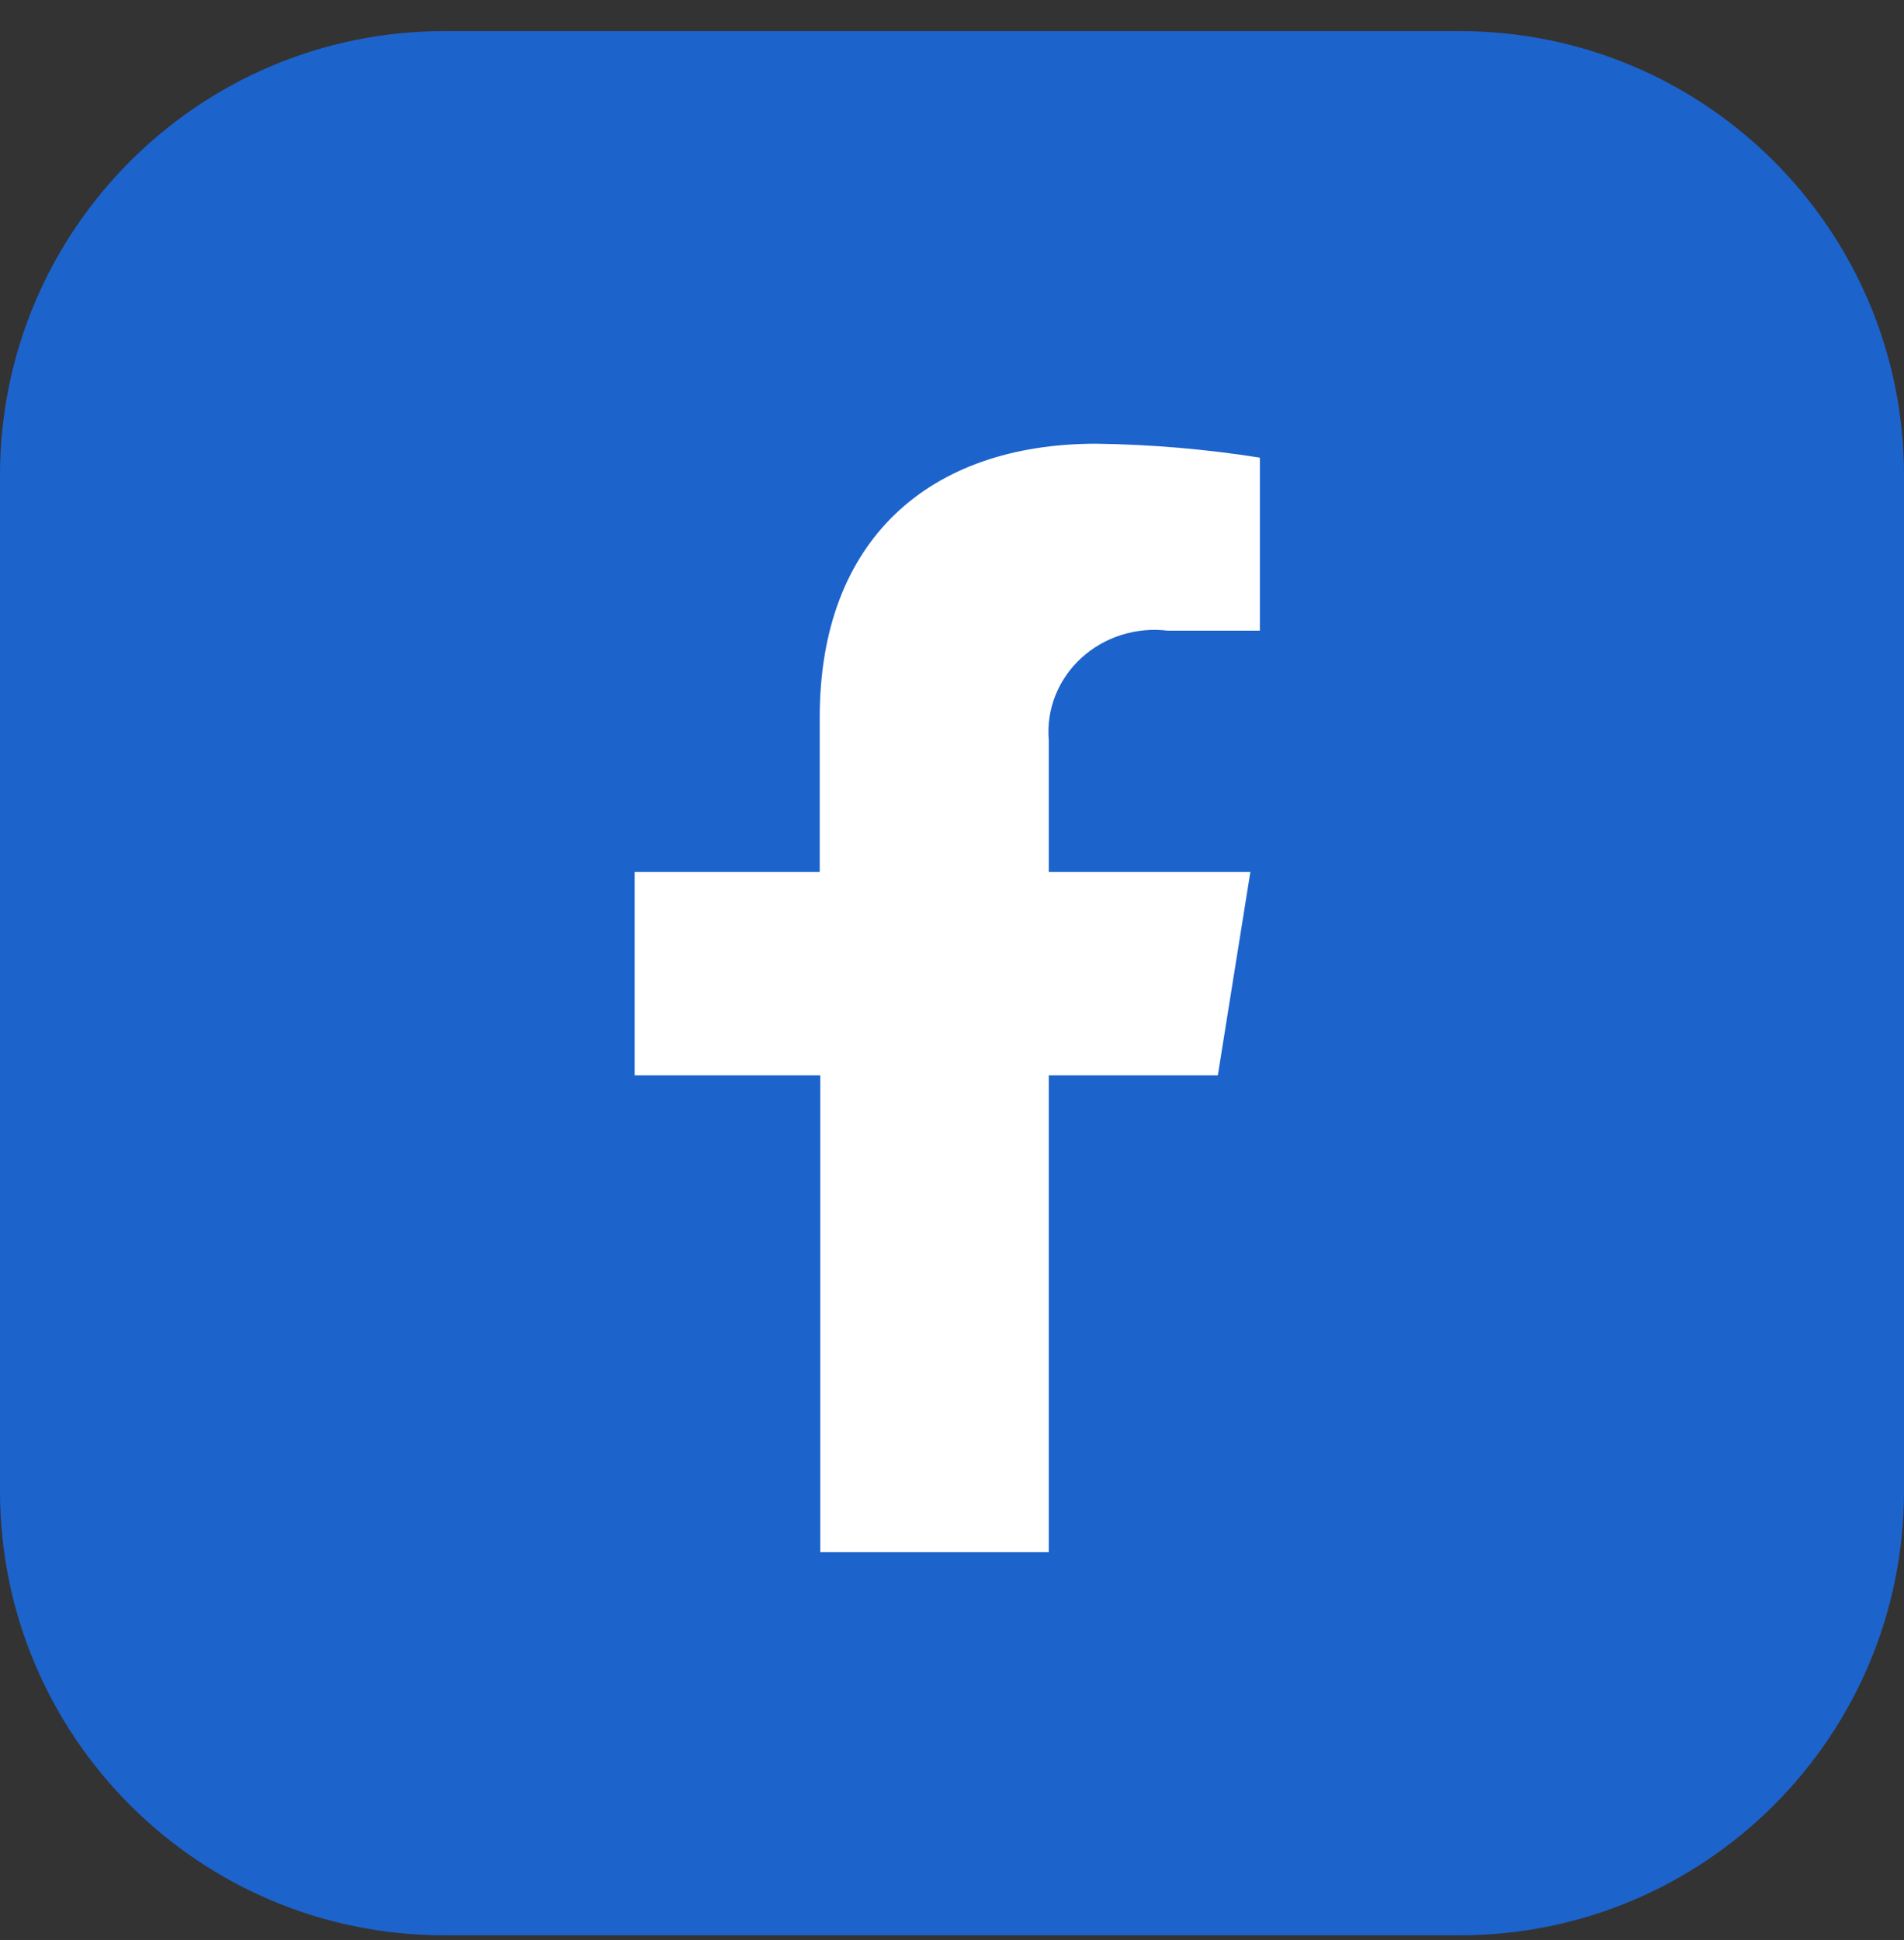 <svg width="53" height="54" viewBox="0 0 53 54" fill="none" xmlns="http://www.w3.org/2000/svg">
<rect x="0" y="0" width="53" height="54" fill="#333333" stroke="none"/>
<g clip-path="url(#clip0_58_5185)">
<path d="M40.633 0.866H12.367C5.537 0.866 0 6.403 0 13.233V41.499C0 48.33 5.537 53.866 12.367 53.866H40.633C47.463 53.866 53 48.33 53 41.499V13.233C53 6.403 47.463 0.866 40.633 0.866Z" fill="#1D63CC"/>
<path d="M33.9 29.929L34.805 24.27H29.194V20.604C29.158 20.183 29.219 19.759 29.375 19.364C29.531 18.969 29.776 18.612 30.094 18.319C30.412 18.027 30.793 17.806 31.211 17.674C31.628 17.542 32.072 17.5 32.508 17.554H35.07V12.738C33.564 12.5 32.042 12.37 30.517 12.35C25.867 12.35 22.818 15.025 22.818 19.962V24.27H17.667V29.929H22.832V43.2H29.194V29.929H33.9Z" fill="white"/>
</g>
<defs>
<clipPath id="clip0_58_5185">
<rect width="53" height="53" fill="white" transform="translate(0 0.866)"/>
</clipPath>
</defs>
</svg>
